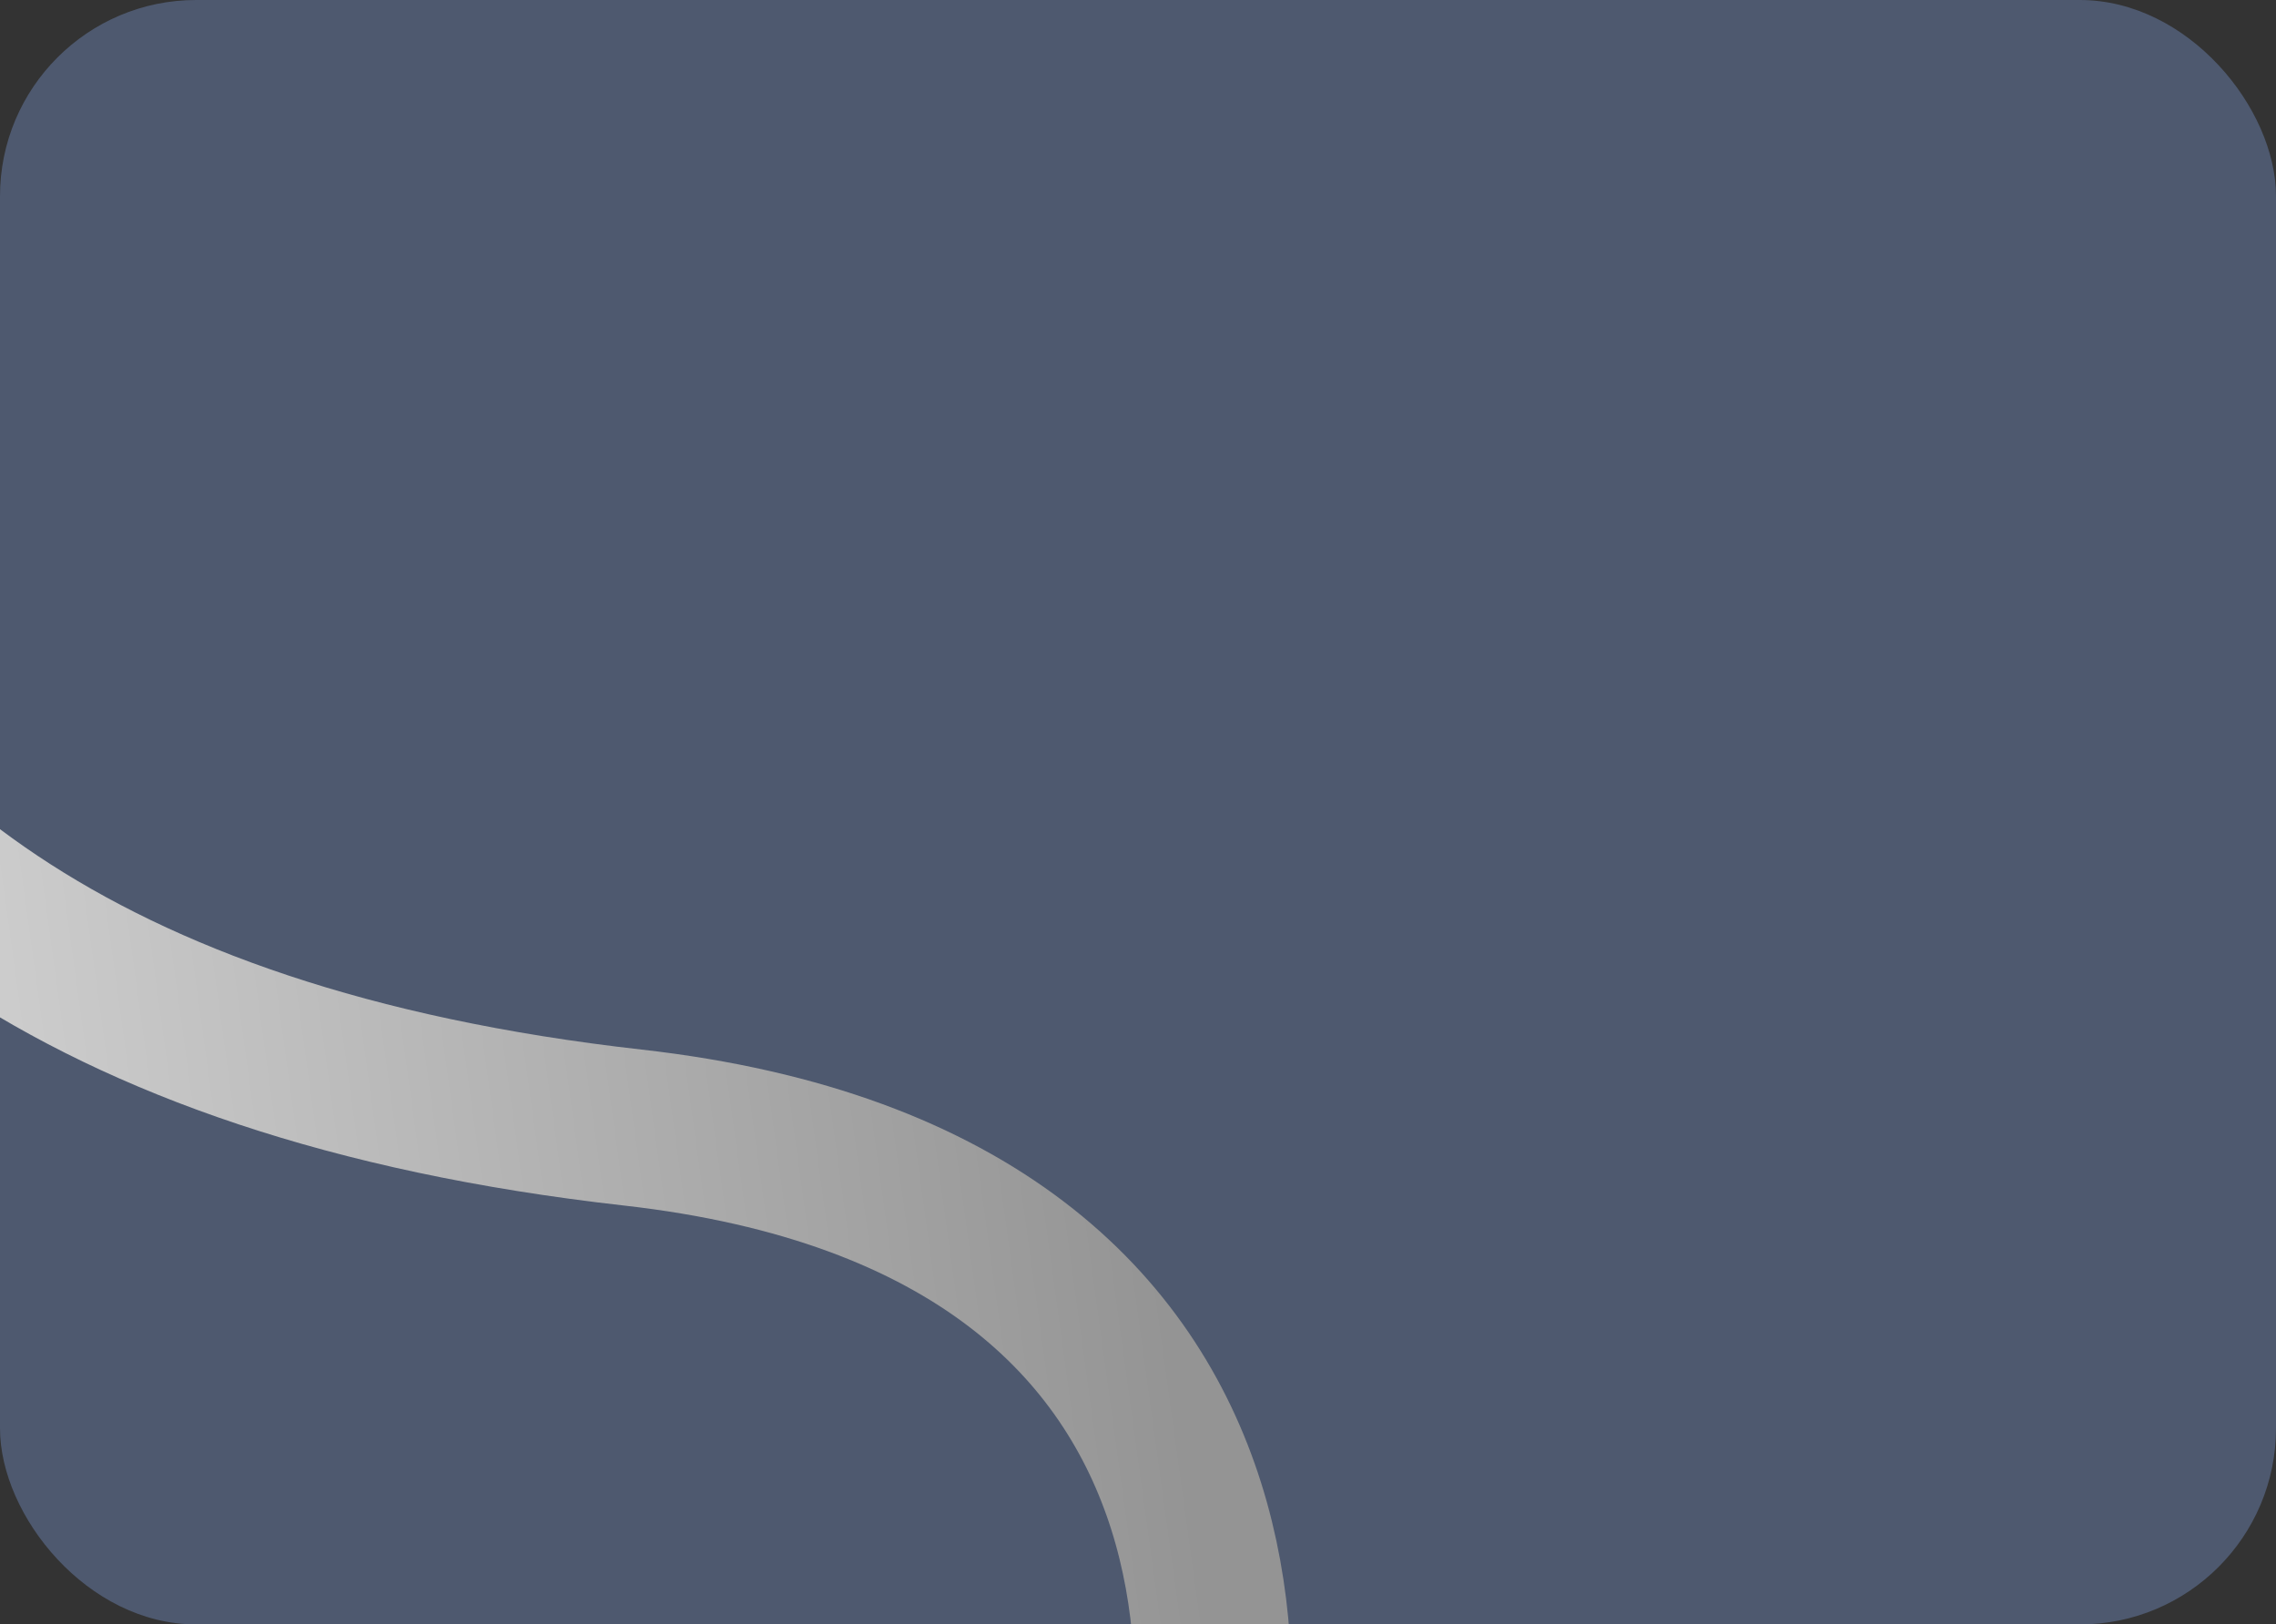 <?xml version="1.0" encoding="UTF-8"?> <svg xmlns="http://www.w3.org/2000/svg" width="290" height="207" viewBox="0 0 290 207" fill="none"><rect x="0" y="0" width="290" height="207" fill="#333333" stroke="none"/><g clip-path="url(#clip0_148_536)"><rect width="290" height="207" rx="25" fill="#4E596F"></rect><path d="M146.137 254.446C159.853 225.628 167.603 153.478 80.617 143.682C-64.042 127.392 -48.491 24.034 -59.711 -23.636C-66.062 -50.619 -103.575 -82.595 -157.698 -86.284" stroke="url(#paint0_linear_148_536)" stroke-width="20"></path></g><defs><linearGradient id="paint0_linear_148_536" x1="134.642" y1="64.74" x2="-131.842" y2="101.444" gradientUnits="userSpaceOnUse"><stop stop-color="#949494"></stop><stop offset="1" stop-color="white"></stop></linearGradient><clipPath id="clip0_148_536"><rect width="290" height="207" rx="25" fill="white"></rect></clipPath></defs></svg> 